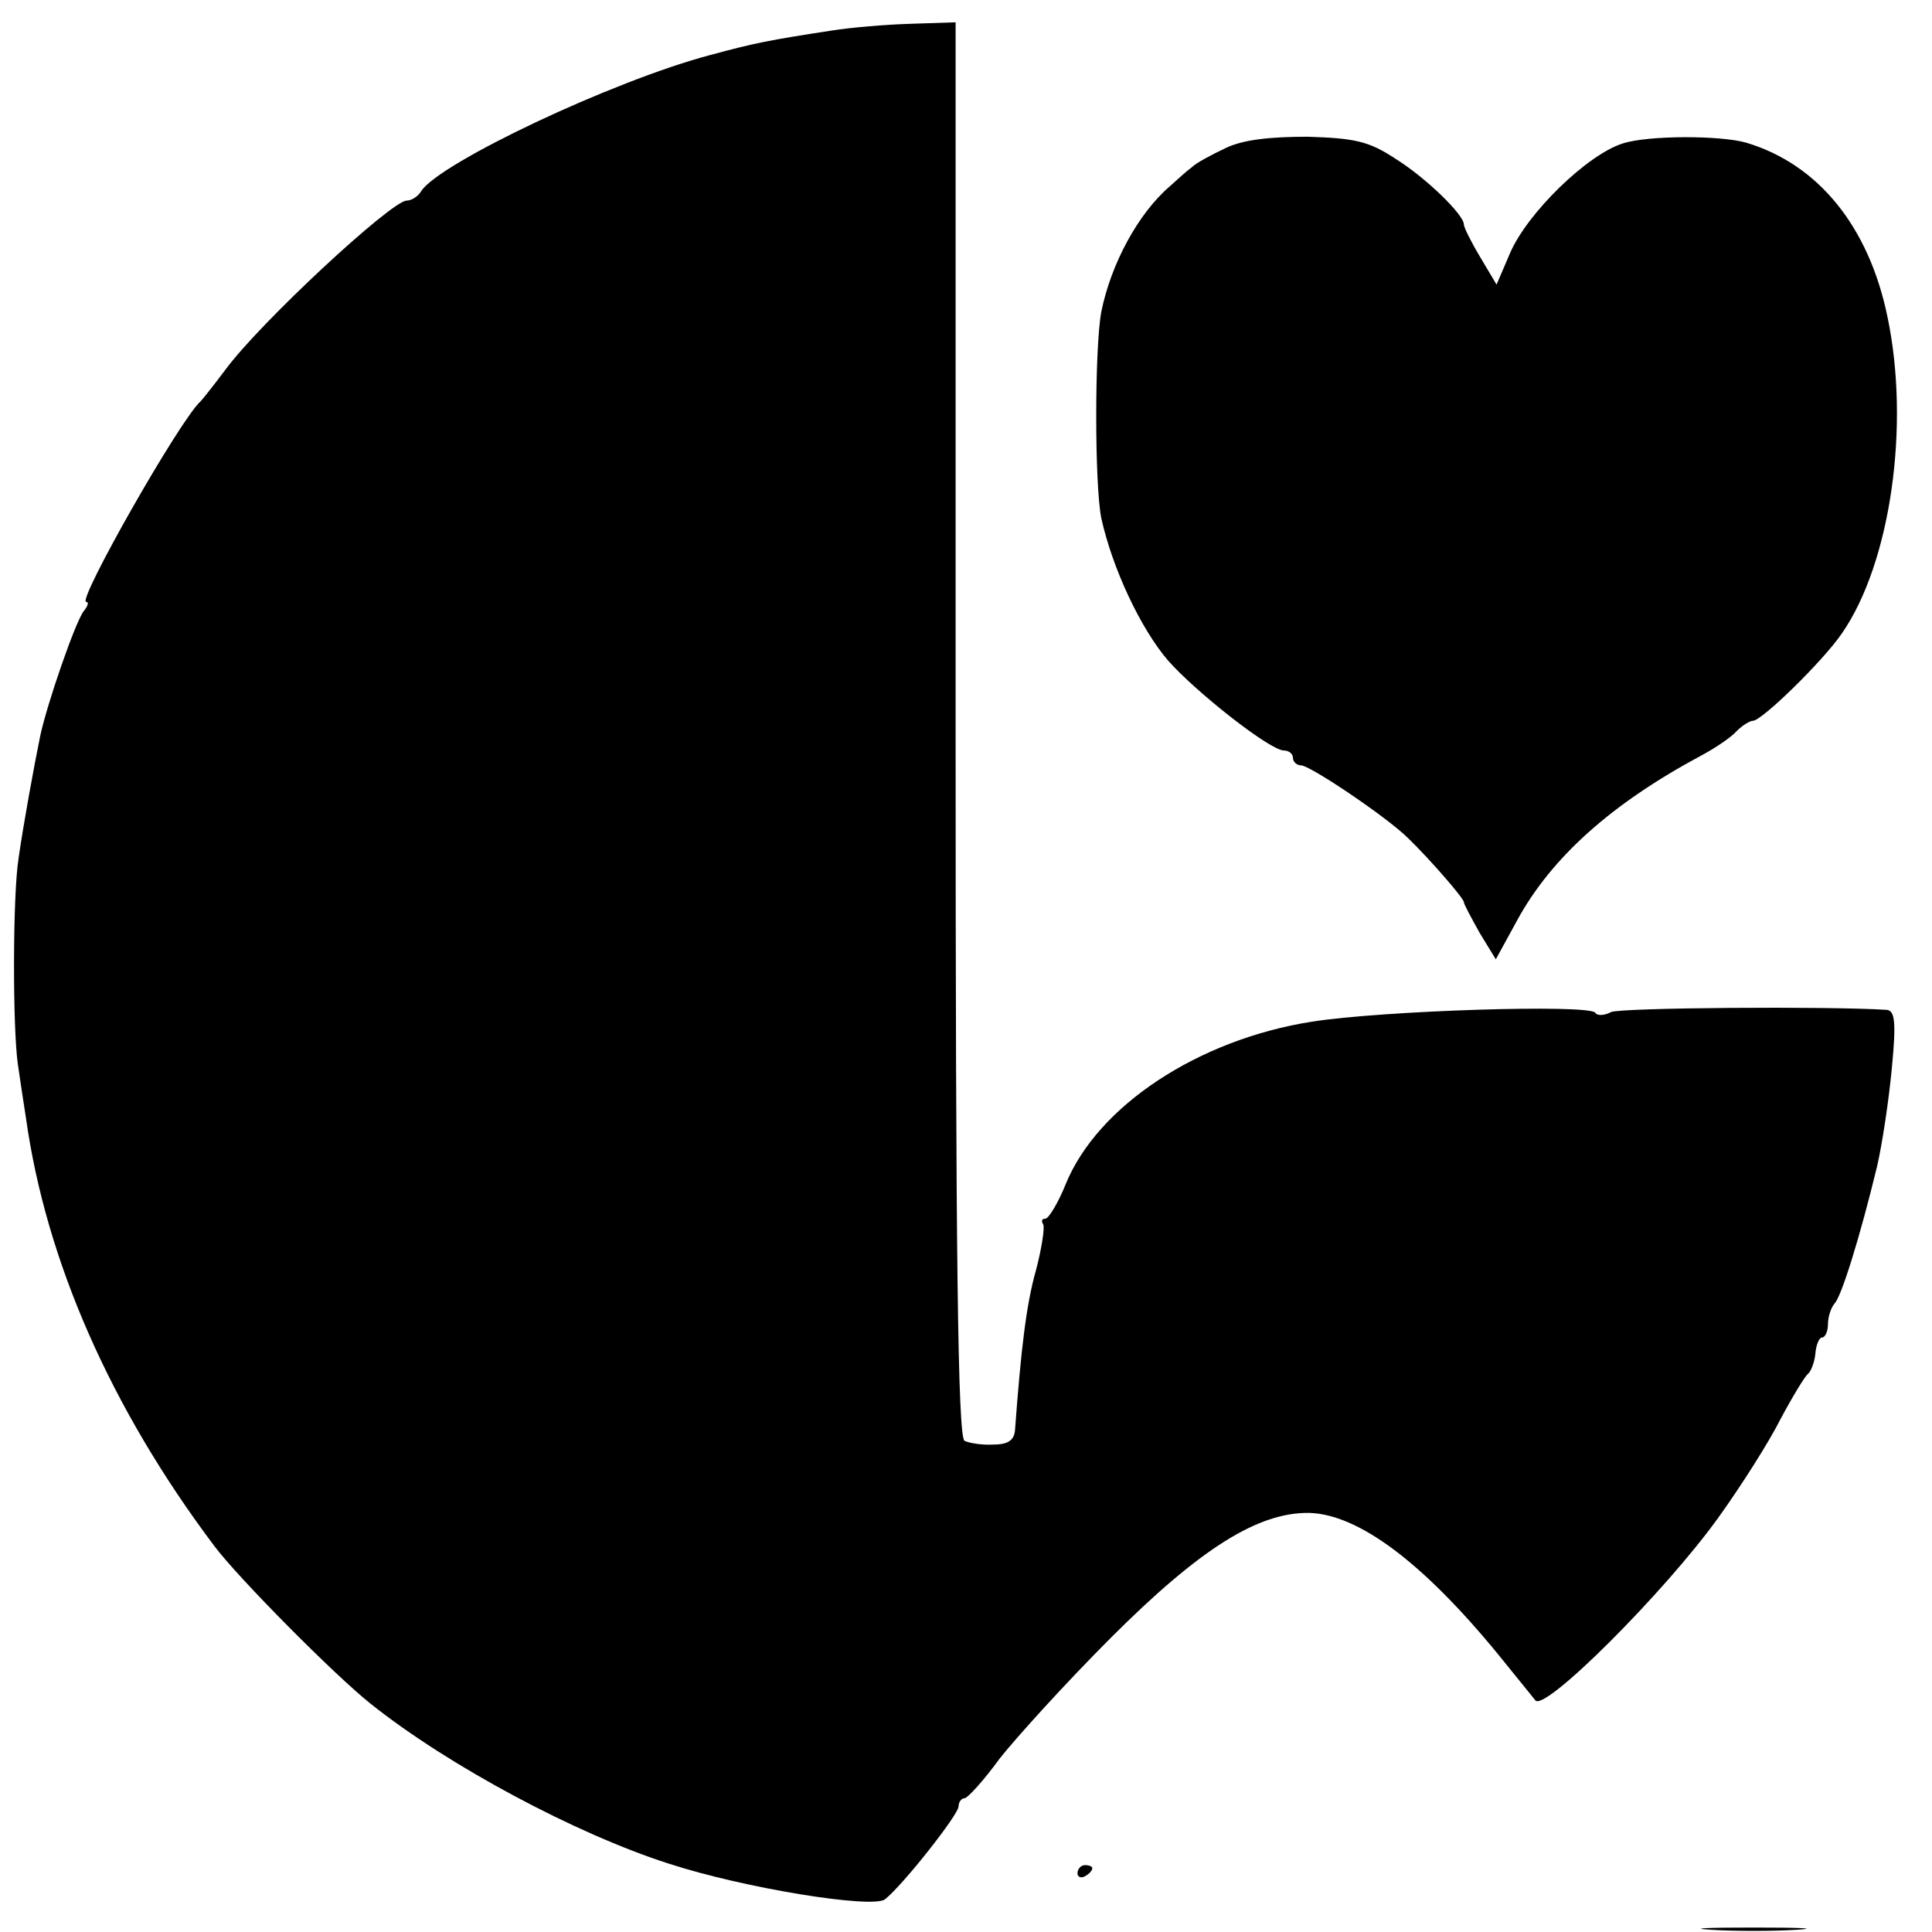 <?xml version="1.0" standalone="no"?>
<!DOCTYPE svg PUBLIC "-//W3C//DTD SVG 20010904//EN"
 "http://www.w3.org/TR/2001/REC-SVG-20010904/DTD/svg10.dtd">
<svg version="1.0" xmlns="http://www.w3.org/2000/svg"
 width="260pt" height="260pt" viewBox="0 0 260 260"
 preserveAspectRatio="xMidYMid meet">
<g transform="translate(0,260) scale(0.1,-0.1)"
fill="#000000" stroke="none">
<path d="M1120 2559 c-85 -13 -105 -17 -164 -33 -132 -35 -364 -145 -389 -183
-4 -7 -13 -13 -20 -13 -21 -1 -197 -164 -244 -228 -15 -20 -30 -39 -33 -42
-28 -25 -167 -270 -154 -270 4 0 2 -6 -3 -12 -11 -13 -50 -126 -59 -169 -8
-39 -23 -121 -29 -164 -8 -50 -8 -228 -1 -277 3 -21 8 -54 11 -73 27 -192 114
-390 253 -575 32 -43 163 -175 211 -213 104 -83 276 -175 401 -215 101 -33
274 -61 291 -48 24 19 99 114 99 125 0 6 4 11 8 11 4 0 26 24 47 53 22 28 89
102 150 163 120 120 198 169 267 168 66 -2 152 -66 253 -189 27 -33 50 -62 51
-63 11 -18 174 145 246 245 31 43 69 103 84 133 16 30 33 58 37 61 4 3 9 16
10 27 1 12 5 22 9 22 4 0 8 8 8 18 0 10 4 22 9 28 9 9 34 89 57 184 7 30 16
90 20 133 6 62 4 77 -7 78 -78 5 -358 3 -371 -3 -9 -5 -19 -5 -21 -1 -8 12
-288 3 -382 -12 -152 -24 -288 -113 -331 -219 -10 -25 -23 -46 -27 -46 -5 0
-6 -3 -3 -8 2 -4 -2 -32 -10 -62 -13 -46 -20 -106 -28 -214 -1 -14 -9 -20 -29
-20 -15 -1 -33 2 -39 5 -9 6 -12 248 -12 958 l0 951 -60 -2 c-34 -1 -81 -5
-106 -9z"/>
<path d="M1650 2401 c-19 -9 -40 -20 -46 -26 -7 -5 -20 -17 -30 -26 -42 -36
-79 -104 -92 -169 -9 -50 -9 -231 0 -277 15 -68 53 -149 90 -192 37 -42 137
-121 156 -121 6 0 12 -4 12 -10 0 -5 5 -10 11 -10 12 0 116 -70 144 -98 29
-28 75 -81 75 -86 0 -3 10 -21 21 -41 l22 -36 29 53 c46 84 126 156 247 221
19 10 41 25 48 33 8 8 18 14 22 14 12 0 95 81 120 118 65 94 92 279 61 426
-25 121 -93 205 -190 234 -35 10 -132 10 -166 -1 -48 -15 -129 -94 -152 -148
l-18 -42 -22 37 c-12 20 -22 40 -22 44 0 13 -51 63 -93 89 -35 23 -54 27 -117
29 -51 0 -87 -4 -110 -15z"/>
<path d="M1450 79 c0 -5 5 -7 10 -4 6 3 10 8 10 11 0 2 -4 4 -10 4 -5 0 -10
-5 -10 -11z"/>
<path d="M2303 3 c31 -2 83 -2 115 0 31 2 5 3 -58 3 -63 0 -89 -1 -57 -3z"/>
</g>
</svg>
